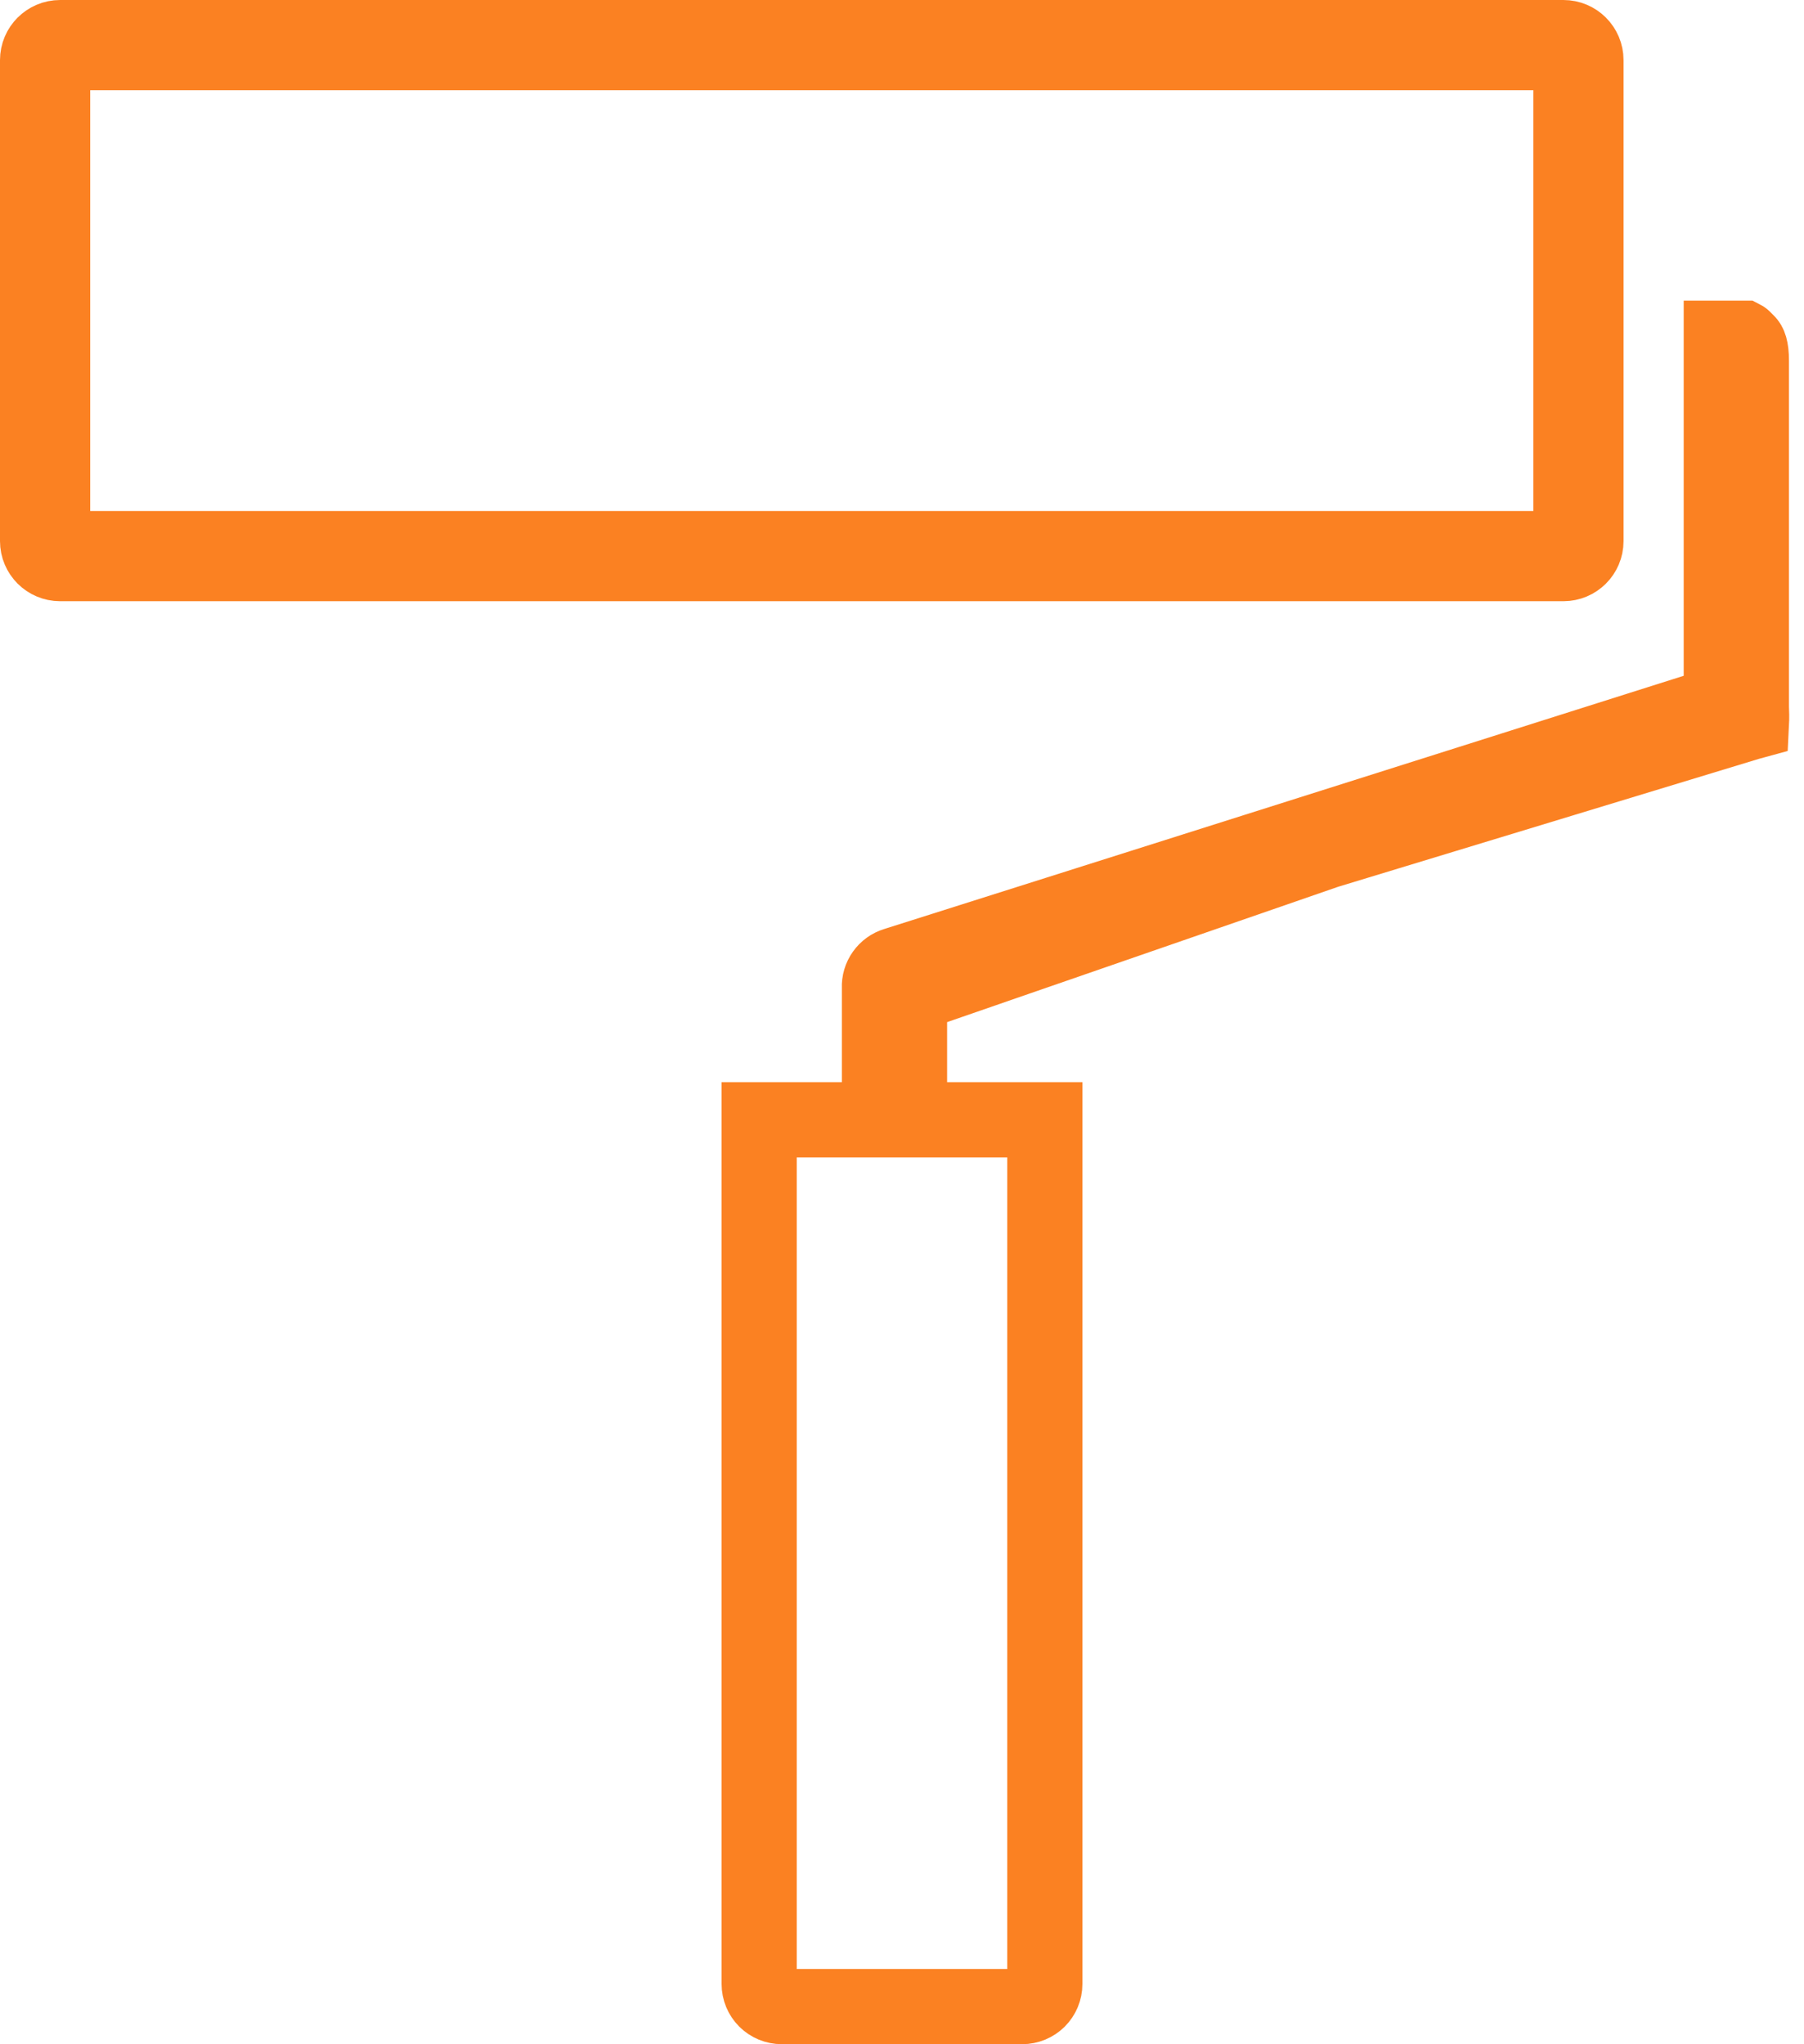 <svg width="60" height="68" viewBox="0 0 60 68" fill="none" xmlns="http://www.w3.org/2000/svg">
<path d="M2 1.5H51.998C52.275 1.5 52.498 1.724 52.498 2V18C52.498 18.276 52.275 18.499 51.998 18.499H2C1.724 18.499 1.5 18.276 1.5 18V2C1.5 1.724 1.724 1.5 2 1.5Z" stroke="#FB8122" stroke-width="3"/>
<path d="M31.5 37.249H34.75V65.998C34.75 66.197 34.671 66.388 34.53 66.529C34.389 66.669 34.199 66.748 34 66.748H26C25.801 66.748 25.61 66.669 25.47 66.529C25.329 66.388 25.25 66.197 25.25 65.998V37.249H28H29.25V35.999V32.899V32.873L29.249 32.846C29.242 32.68 29.29 32.516 29.387 32.38C29.483 32.244 29.622 32.144 29.781 32.096L29.789 32.094L29.797 32.091L56.377 23.671L57.249 23.395V22.48V11.25H57.981C57.983 11.251 57.984 11.252 57.985 11.253C58.022 11.29 58.063 11.331 58.116 11.384C58.17 11.438 58.25 11.565 58.25 12V23.5V23.527L58.251 23.553C58.26 23.749 58.259 23.849 58.257 23.956C58.257 23.974 58.257 23.992 58.256 24.012C58.219 24.022 58.178 24.034 58.139 24.046L58.136 24.047L44.136 28.304L44.114 28.311L44.091 28.319L31.091 32.819L30.25 33.11V34V35.999V37.249H31.5Z" stroke="#FB8122" stroke-width="2.5"/>
</svg>
